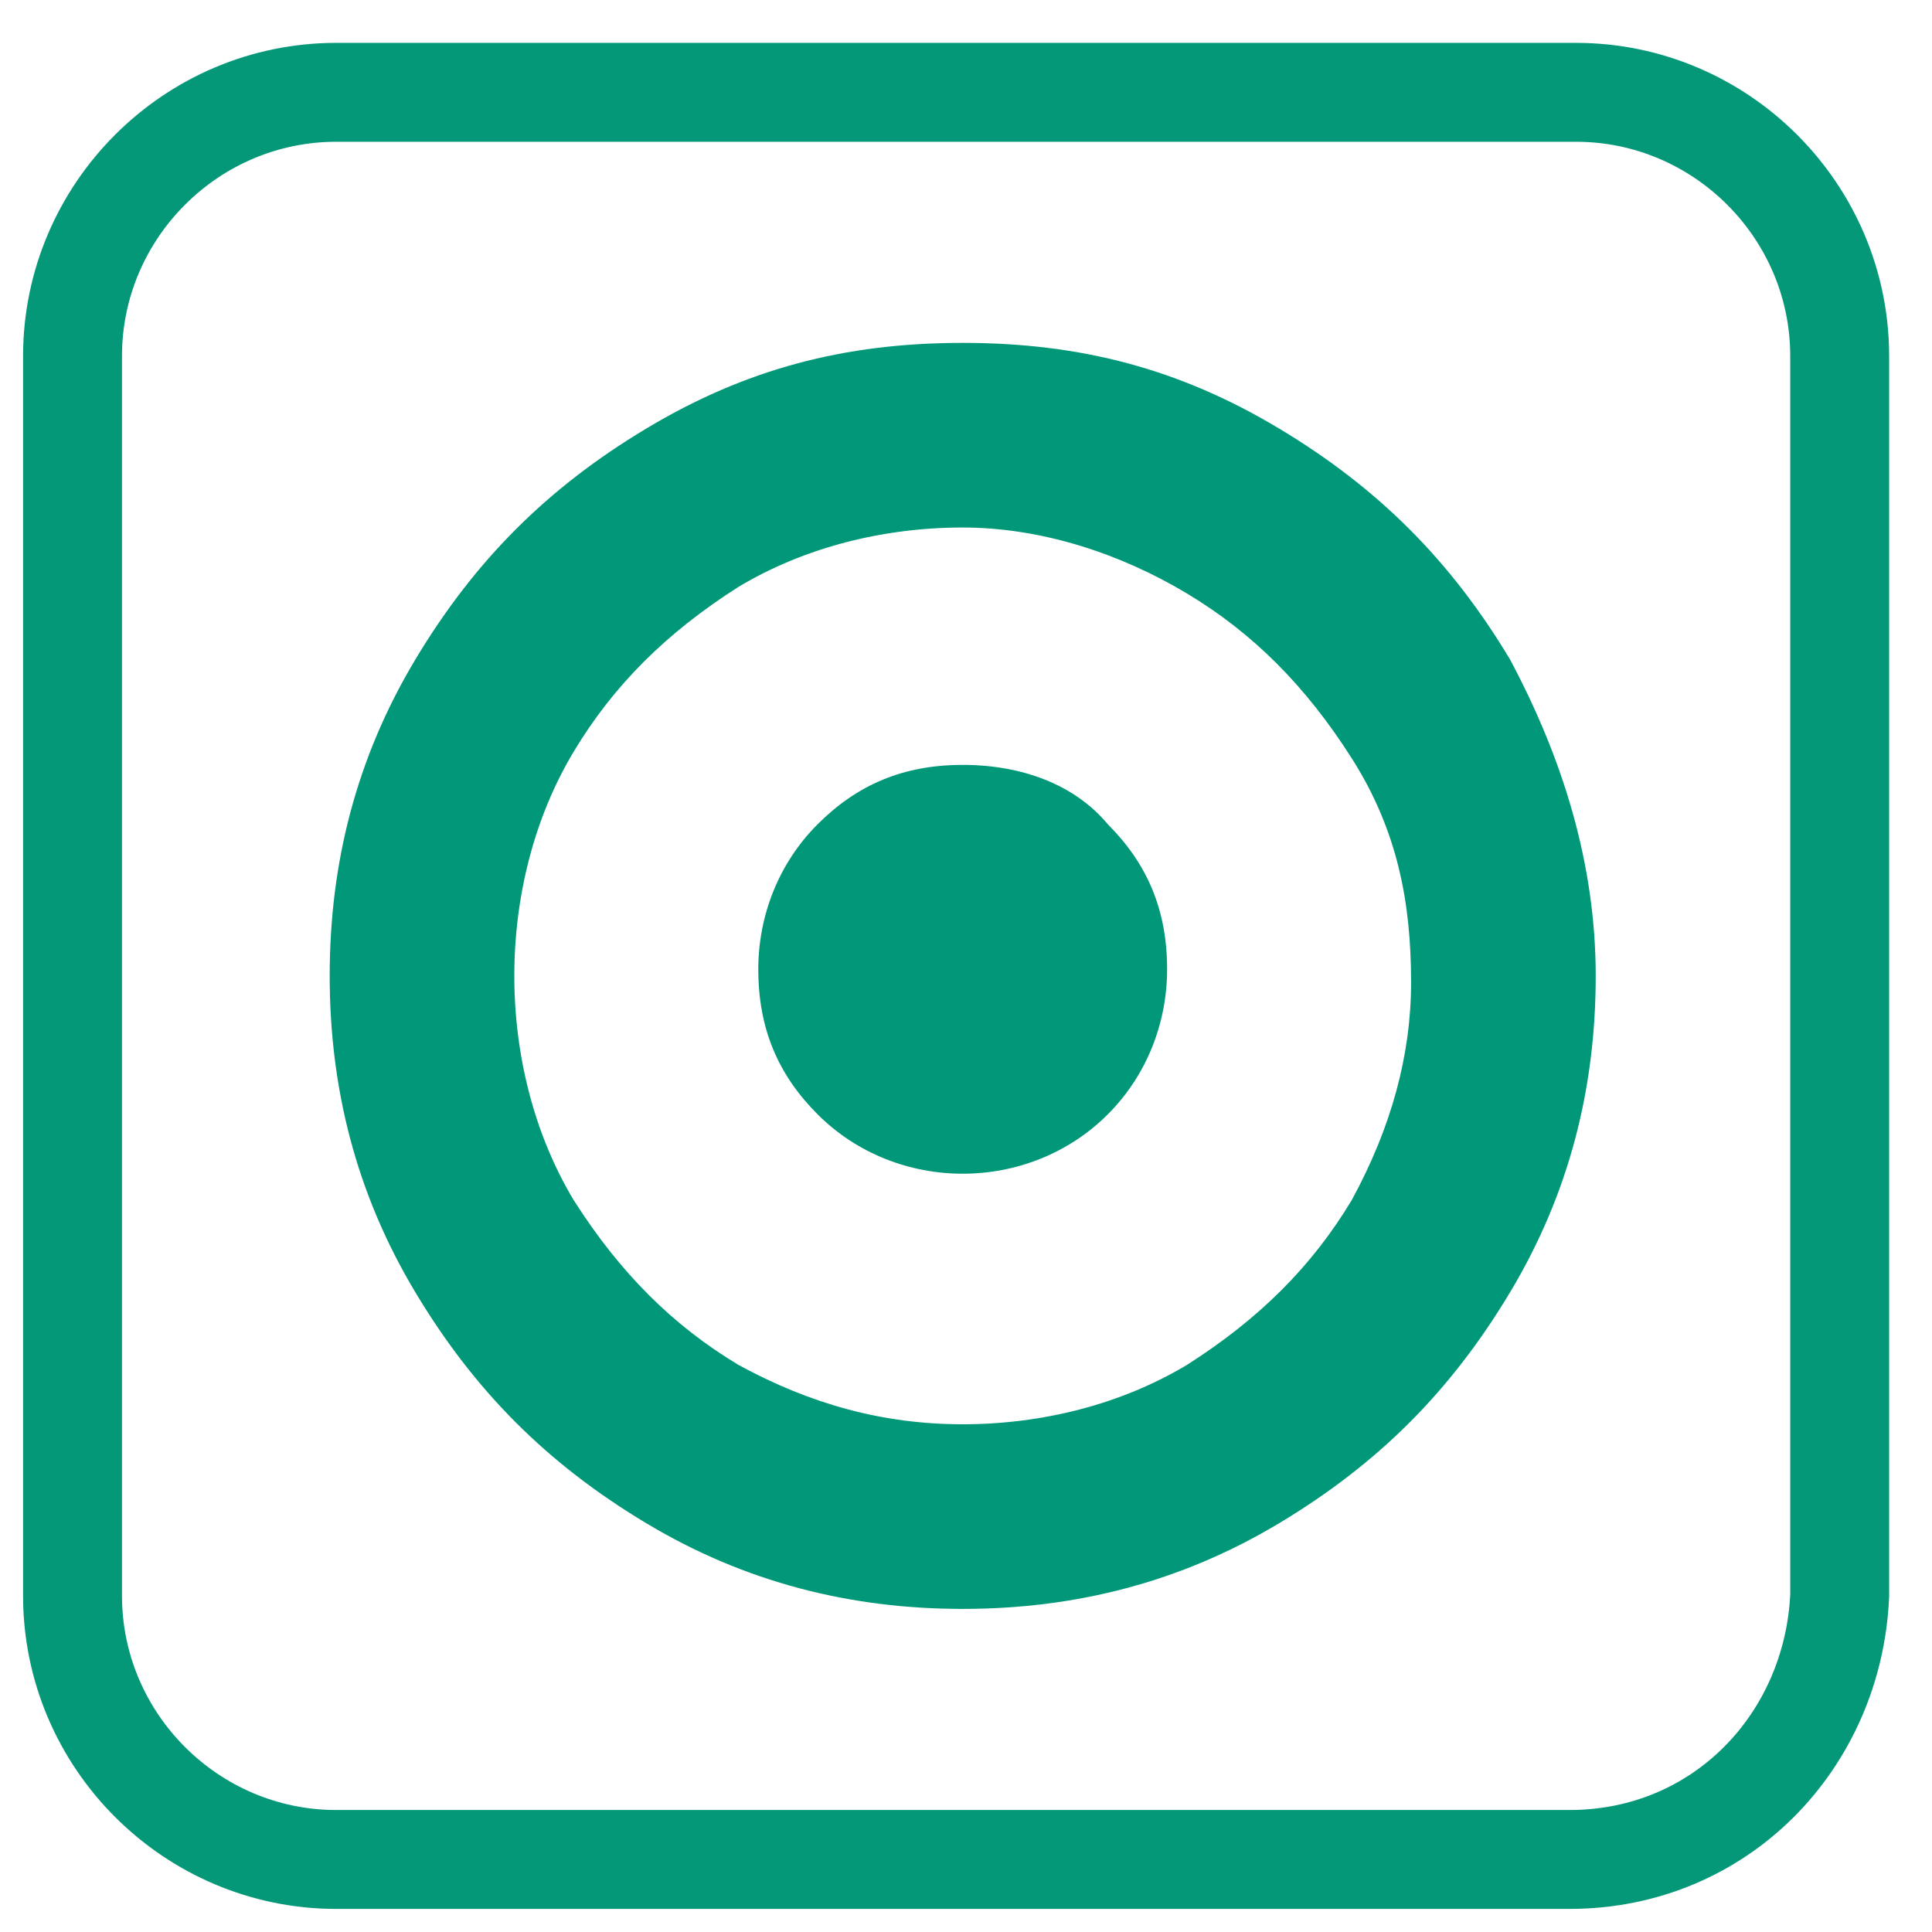 <?xml version="1.0" encoding="UTF-8"?> <!-- Generator: Adobe Illustrator 23.1.1, SVG Export Plug-In . SVG Version: 6.00 Build 0) --> <svg xmlns="http://www.w3.org/2000/svg" xmlns:xlink="http://www.w3.org/1999/xlink" id="Ebene_1" x="0px" y="0px" viewBox="0 0 29.3 29.3" style="enable-background:new 0 0 29.3 29.3;" xml:space="preserve"> <style type="text/css"> .st0{display:none;} .st1{display:inline;fill:#D26F36;} .st2{fill:none;stroke:#049878;stroke-width:1.5;stroke-miterlimit:10;} .st3{fill:#009878;} </style> <g class="st0"> <rect x="-8" y="-9" class="st1" width="99.1" height="64"></rect> </g> <g id="Layer_1"> <path class="st2" d="M23.8,28.2H5.1c-2.2,0-4-1.8-4-4V5.4c0-2.2,1.8-4,4-4h18.8c2.2,0,4,1.8,4,4v18.8 C27.8,26.4,26.1,28.2,23.8,28.2z"></path> </g> <g> <g> <path class="st3" d="M22.9,10c-0.9-1.5-2-2.6-3.5-3.5c-1.5-0.9-3-1.3-4.8-1.3s-3.3,0.4-4.8,1.3s-2.6,2-3.5,3.5s-1.3,3.1-1.3,4.8 s0.4,3.3,1.3,4.8s2,2.6,3.5,3.5c1.5,0.9,3.1,1.3,4.8,1.3s3.3-0.4,4.8-1.3c1.5-0.9,2.6-2,3.5-3.5c0.9-1.5,1.3-3.1,1.3-4.8 C24.2,13.1,23.7,11.5,22.9,10z M20.5,18.2c-0.6,1-1.4,1.8-2.5,2.5c-1,0.6-2.2,0.9-3.4,0.9c-1.2,0-2.3-0.3-3.4-0.9 c-1-0.6-1.8-1.4-2.5-2.5c-0.6-1-0.9-2.2-0.9-3.4c0-1.2,0.3-2.4,0.9-3.4c0.6-1,1.4-1.8,2.5-2.5c1-0.6,2.2-0.9,3.4-0.9S17,8.4,18,9 c1,0.6,1.8,1.4,2.5,2.5s0.9,2.2,0.9,3.4C21.4,16,21.1,17.1,20.5,18.2z"></path> <path class="st3" d="M14.6,11.6c-0.9,0-1.6,0.3-2.2,0.9c-0.6,0.6-0.9,1.4-0.9,2.2c0,0.9,0.3,1.6,0.9,2.2c0.6,0.6,1.4,0.9,2.2,0.9 s1.6-0.3,2.2-0.9s0.9-1.4,0.9-2.2c0-0.9-0.3-1.6-0.9-2.2C16.3,11.9,15.5,11.6,14.6,11.6z"></path> </g> </g> </svg> 